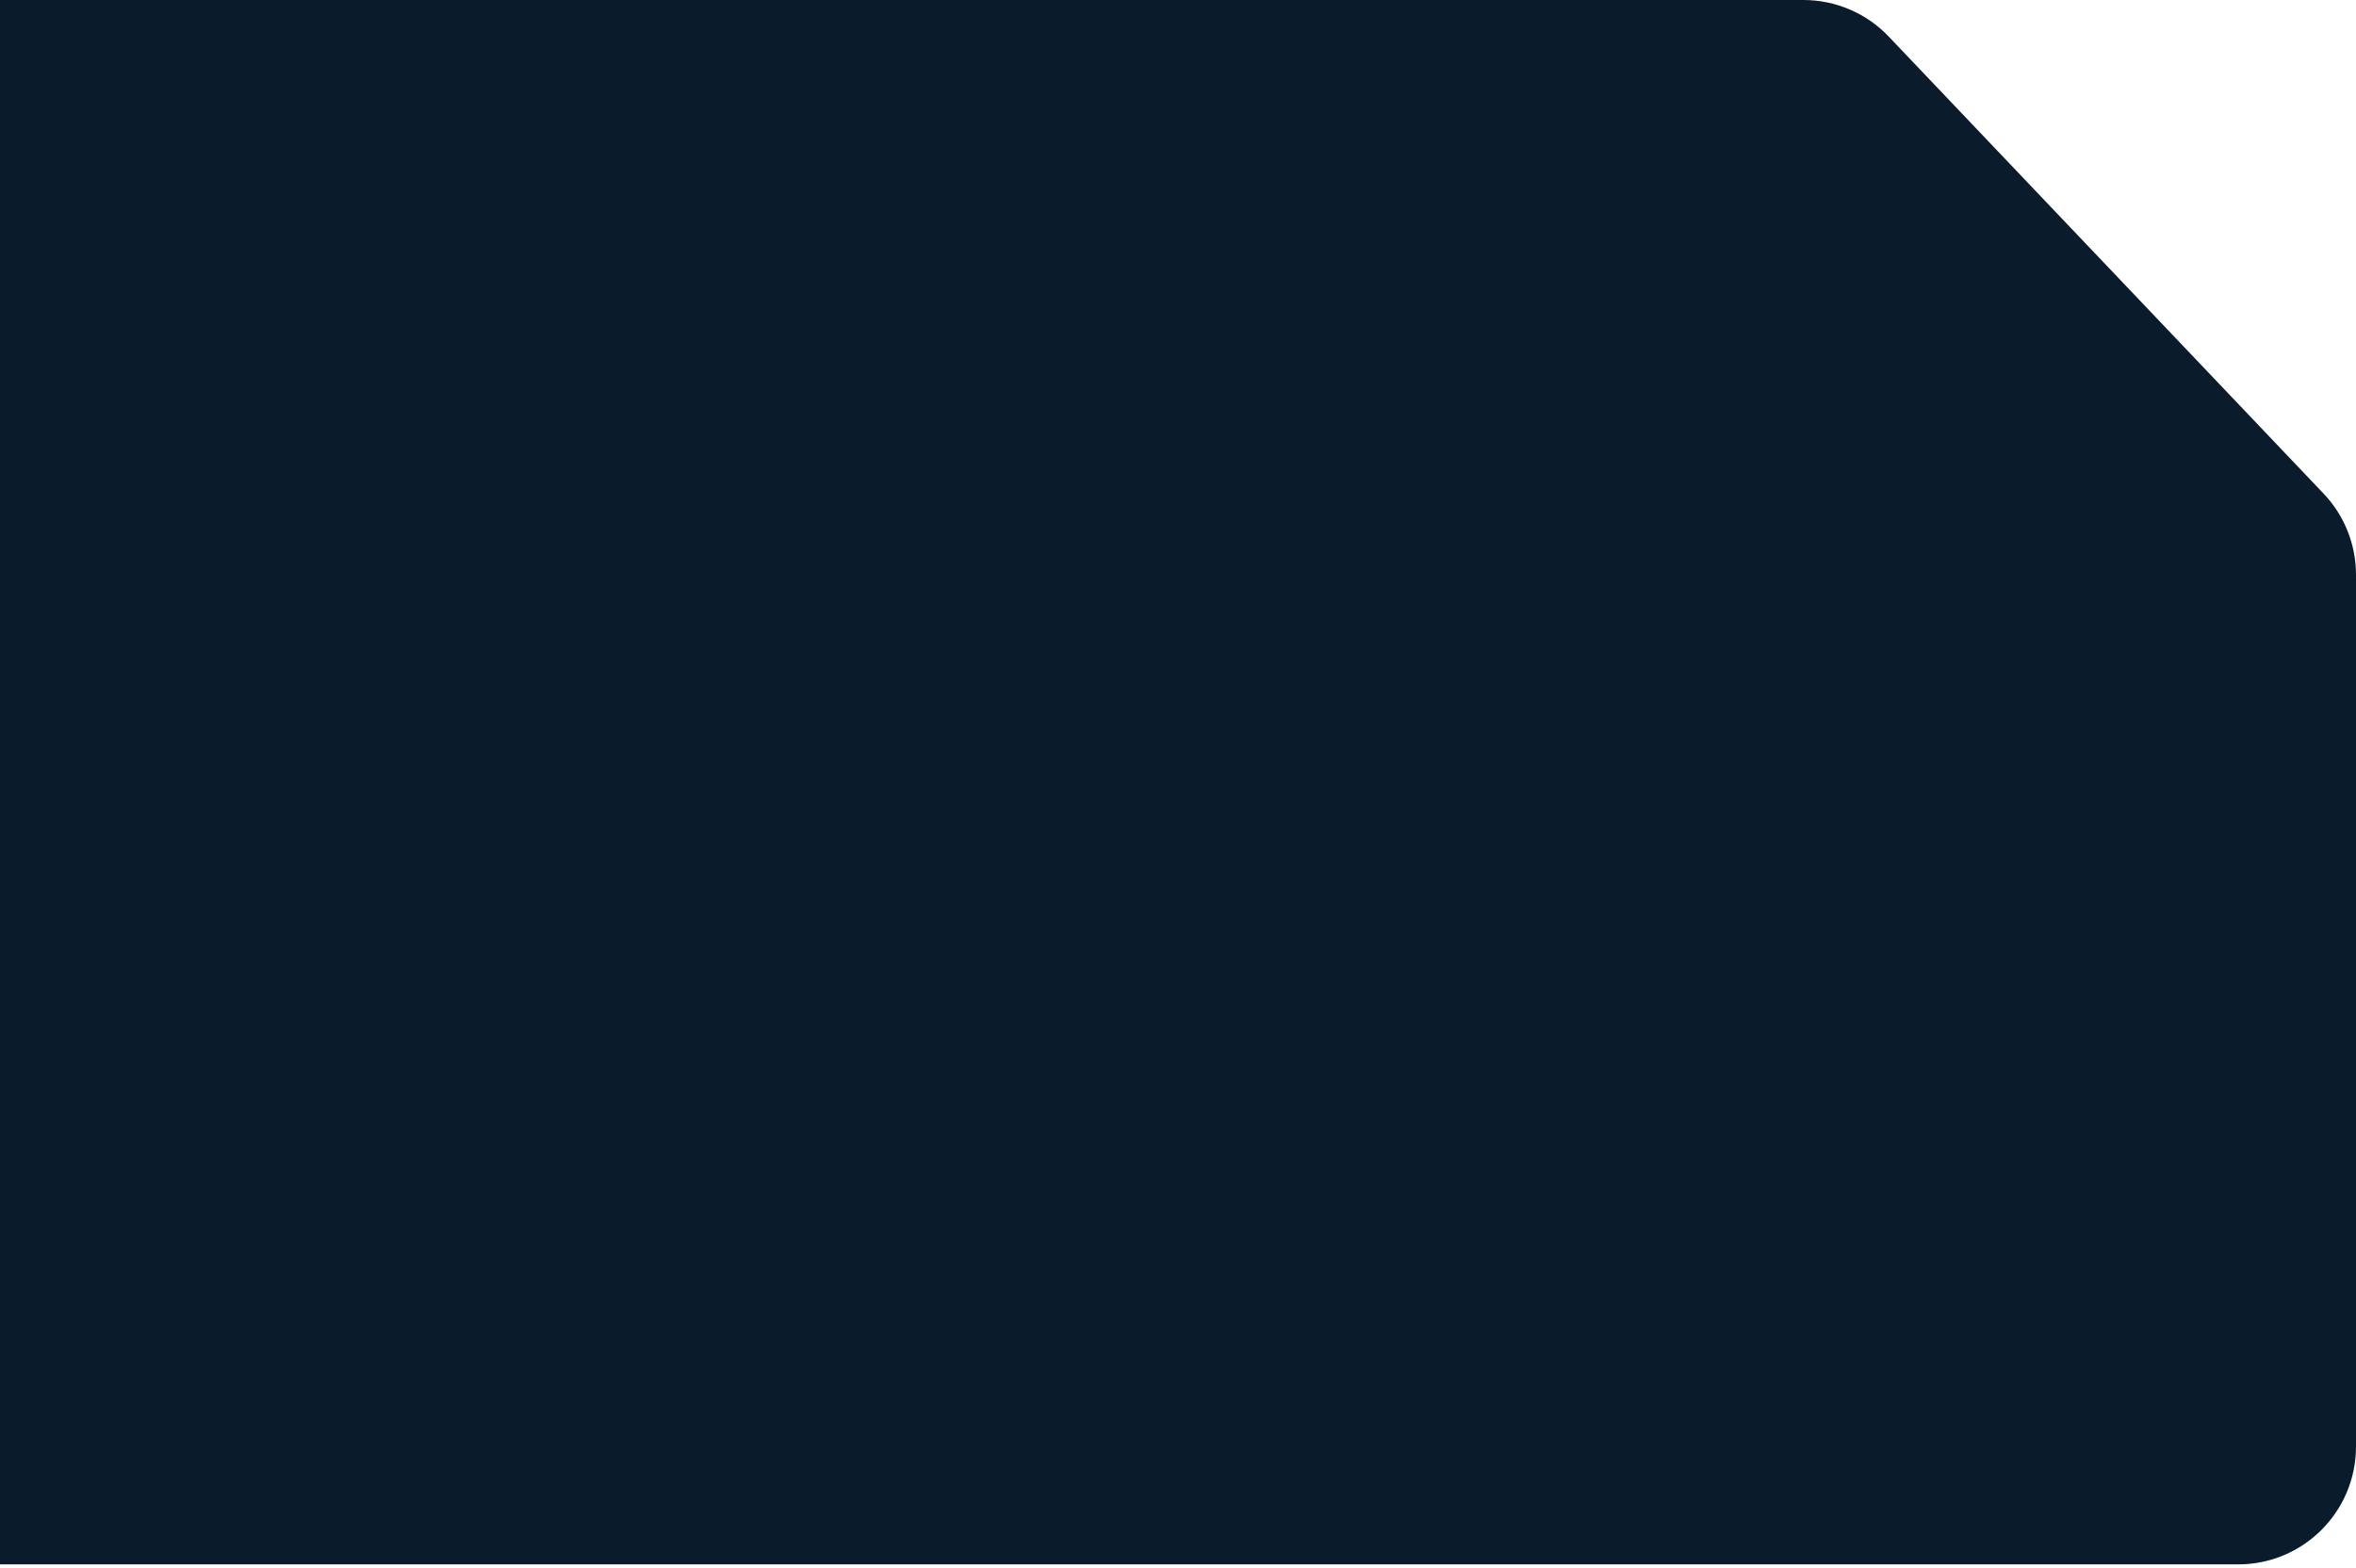 <?xml version="1.0" encoding="UTF-8"?> <svg xmlns="http://www.w3.org/2000/svg" width="320" height="213" viewBox="0 0 320 213" fill="none"><path d="M-19 16C-19 7.163 -11.837 0 -3 0H244.945C249.327 0 253.517 1.797 256.537 4.971L315.592 67.043C318.422 70.018 320 73.966 320 78.072V196.5C320 205.337 312.837 212.5 304 212.5H-3C-11.837 212.5 -19 205.337 -19 196.5V16Z" fill="#0A1B2B"></path></svg> 